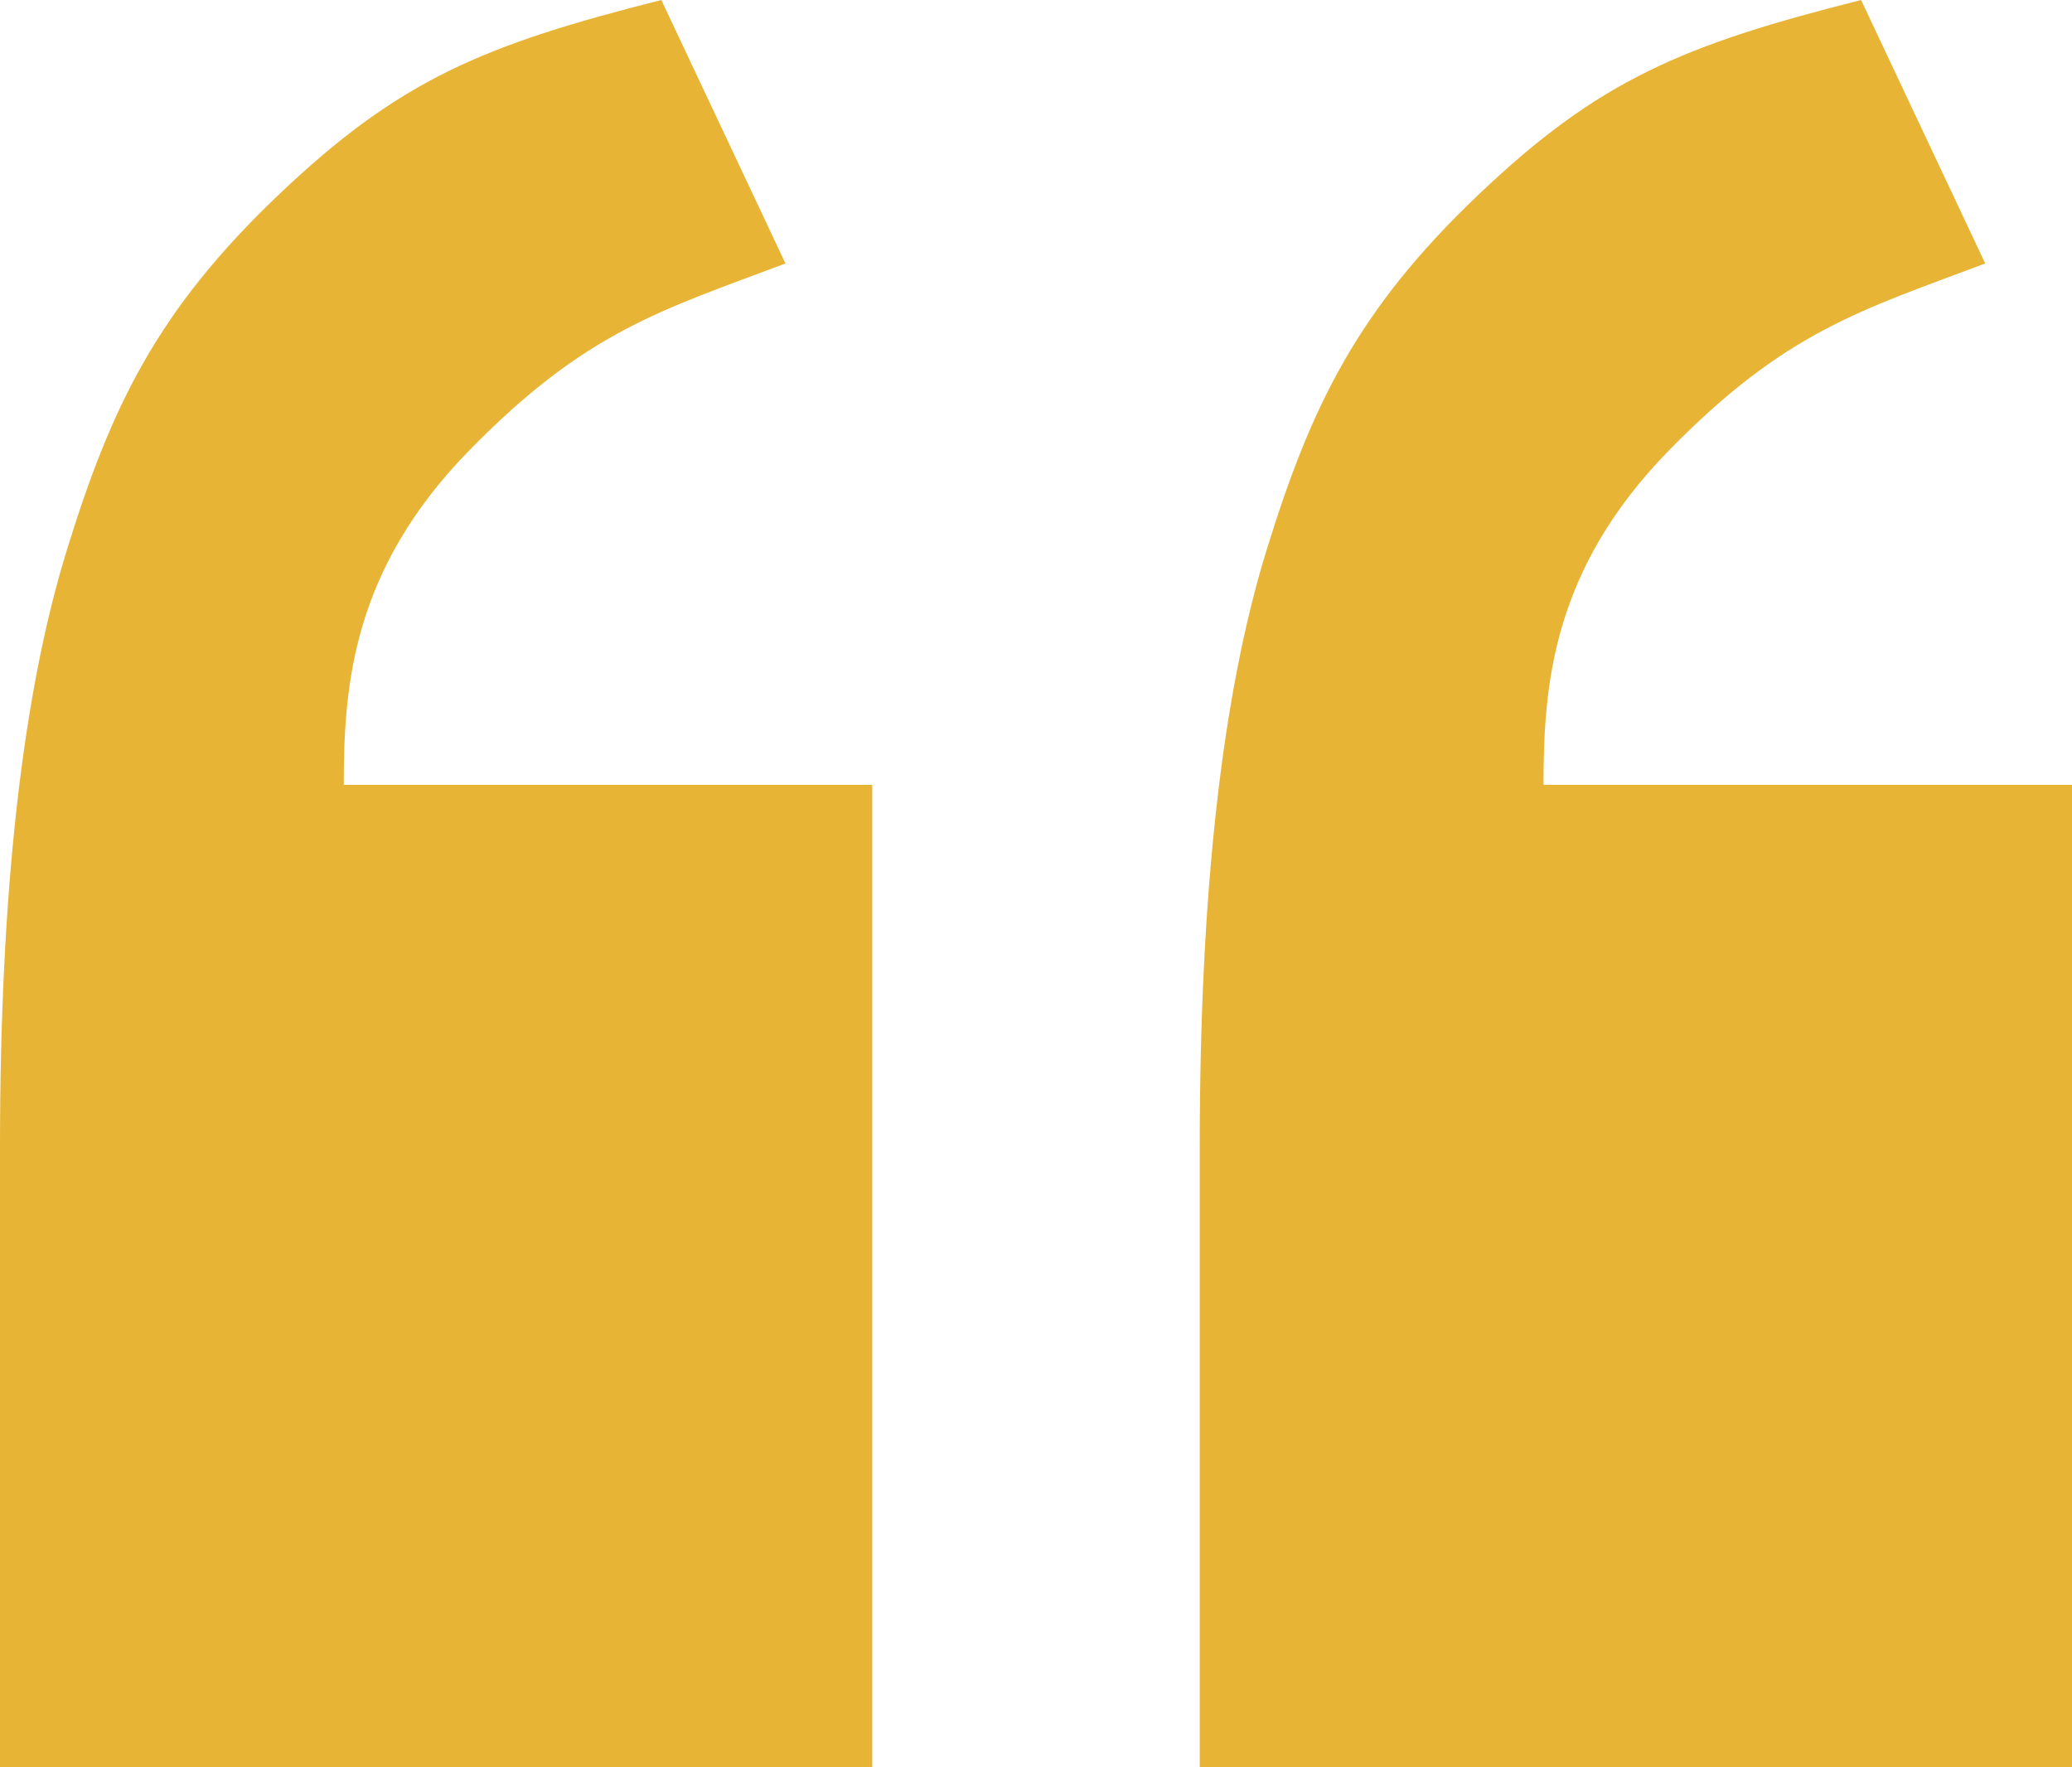 <svg width="34" height="29" viewBox="0 0 34 29" fill="none" xmlns="http://www.w3.org/2000/svg">
<path d="M34 29H19.687V18.814C19.687 14.658 20.052 11.398 20.782 9.032C21.512 6.667 22.271 5.089 24.258 3.197C26.244 1.305 27.623 0.737 30.539 0L32.576 4.323C30.539 5.092 29.298 5.434 27.383 7.394C25.469 9.353 25.328 11.249 25.328 12.878H34V29ZM14.313 29H0V18.814C0 14.658 0.365 11.398 1.095 9.032C1.825 6.667 2.584 5.089 4.571 3.197C6.558 1.305 7.936 0.737 10.852 0L12.889 4.323C10.852 5.092 9.611 5.434 7.697 7.394C5.782 9.353 5.641 11.249 5.641 12.878H14.313V29Z" fill="#E8B435"/>
</svg>
